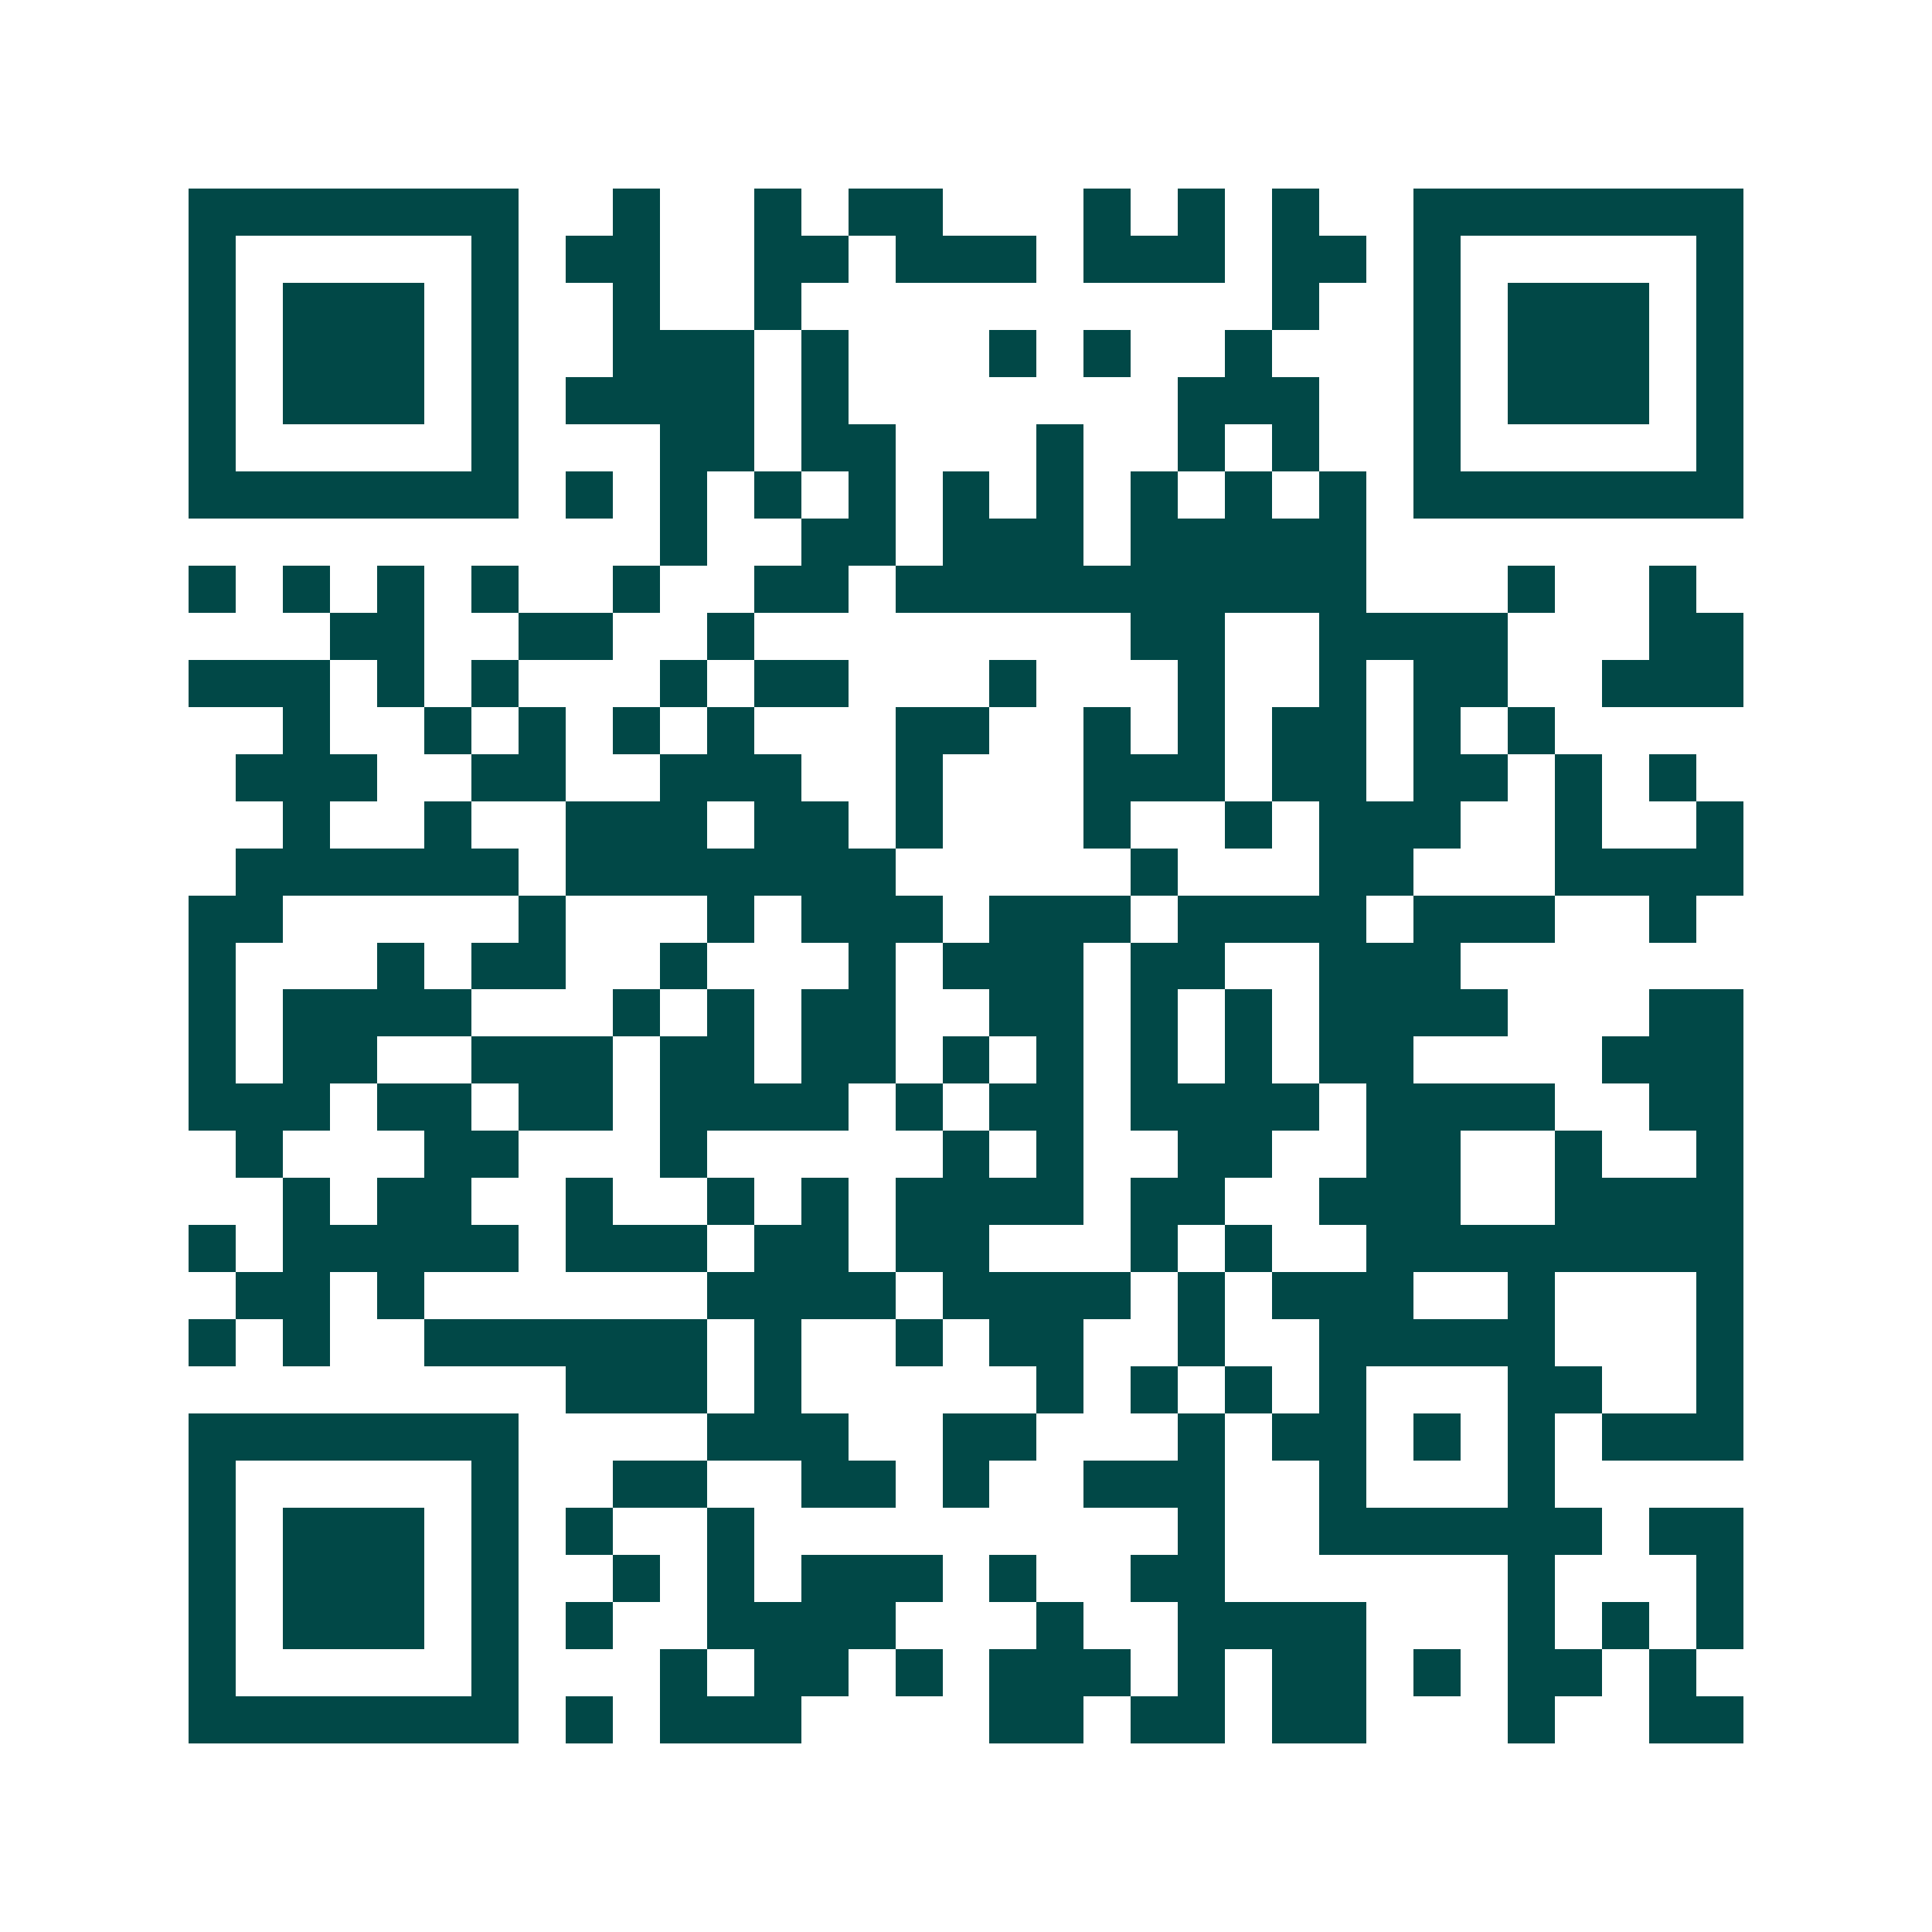 <svg xmlns="http://www.w3.org/2000/svg" width="200" height="200" viewBox="0 0 41 41" shape-rendering="crispEdges"><path fill="#ffffff" d="M0 0h41v41H0z"/><path stroke="#014847" d="M4 4.5h7m2 0h1m2 0h1m1 0h2m3 0h1m1 0h1m1 0h1m2 0h7M4 5.5h1m5 0h1m1 0h2m2 0h2m1 0h3m1 0h3m1 0h2m1 0h1m5 0h1M4 6.5h1m1 0h3m1 0h1m2 0h1m2 0h1m10 0h1m2 0h1m1 0h3m1 0h1M4 7.5h1m1 0h3m1 0h1m2 0h3m1 0h1m3 0h1m1 0h1m2 0h1m3 0h1m1 0h3m1 0h1M4 8.5h1m1 0h3m1 0h1m1 0h4m1 0h1m7 0h3m2 0h1m1 0h3m1 0h1M4 9.5h1m5 0h1m3 0h2m1 0h2m3 0h1m2 0h1m1 0h1m2 0h1m5 0h1M4 10.5h7m1 0h1m1 0h1m1 0h1m1 0h1m1 0h1m1 0h1m1 0h1m1 0h1m1 0h1m1 0h7M14 11.5h1m2 0h2m1 0h3m1 0h5M4 12.5h1m1 0h1m1 0h1m1 0h1m2 0h1m2 0h2m1 0h10m3 0h1m2 0h1M7 13.5h2m2 0h2m2 0h1m8 0h2m2 0h4m3 0h2M4 14.5h3m1 0h1m1 0h1m3 0h1m1 0h2m3 0h1m3 0h1m2 0h1m1 0h2m2 0h3M6 15.5h1m2 0h1m1 0h1m1 0h1m1 0h1m3 0h2m2 0h1m1 0h1m1 0h2m1 0h1m1 0h1M5 16.5h3m2 0h2m2 0h3m2 0h1m3 0h3m1 0h2m1 0h2m1 0h1m1 0h1M6 17.5h1m2 0h1m2 0h3m1 0h2m1 0h1m3 0h1m2 0h1m1 0h3m2 0h1m2 0h1M5 18.5h6m1 0h7m5 0h1m3 0h2m3 0h4M4 19.5h2m5 0h1m3 0h1m1 0h3m1 0h3m1 0h4m1 0h3m2 0h1M4 20.5h1m3 0h1m1 0h2m2 0h1m3 0h1m1 0h3m1 0h2m2 0h3M4 21.5h1m1 0h4m3 0h1m1 0h1m1 0h2m2 0h2m1 0h1m1 0h1m1 0h4m3 0h2M4 22.5h1m1 0h2m2 0h3m1 0h2m1 0h2m1 0h1m1 0h1m1 0h1m1 0h1m1 0h2m4 0h3M4 23.5h3m1 0h2m1 0h2m1 0h4m1 0h1m1 0h2m1 0h4m1 0h4m2 0h2M5 24.5h1m3 0h2m3 0h1m5 0h1m1 0h1m2 0h2m2 0h2m2 0h1m2 0h1M6 25.5h1m1 0h2m2 0h1m2 0h1m1 0h1m1 0h4m1 0h2m2 0h3m2 0h4M4 26.5h1m1 0h5m1 0h3m1 0h2m1 0h2m3 0h1m1 0h1m2 0h8M5 27.5h2m1 0h1m6 0h4m1 0h4m1 0h1m1 0h3m2 0h1m3 0h1M4 28.5h1m1 0h1m2 0h6m1 0h1m2 0h1m1 0h2m2 0h1m2 0h5m3 0h1M12 29.5h3m1 0h1m5 0h1m1 0h1m1 0h1m1 0h1m3 0h2m2 0h1M4 30.5h7m4 0h3m2 0h2m3 0h1m1 0h2m1 0h1m1 0h1m1 0h3M4 31.5h1m5 0h1m2 0h2m2 0h2m1 0h1m2 0h3m2 0h1m3 0h1M4 32.5h1m1 0h3m1 0h1m1 0h1m2 0h1m9 0h1m2 0h6m1 0h2M4 33.5h1m1 0h3m1 0h1m2 0h1m1 0h1m1 0h3m1 0h1m2 0h2m6 0h1m3 0h1M4 34.5h1m1 0h3m1 0h1m1 0h1m2 0h4m3 0h1m2 0h4m3 0h1m1 0h1m1 0h1M4 35.5h1m5 0h1m3 0h1m1 0h2m1 0h1m1 0h3m1 0h1m1 0h2m1 0h1m1 0h2m1 0h1M4 36.5h7m1 0h1m1 0h3m4 0h2m1 0h2m1 0h2m3 0h1m2 0h2"/></svg>

